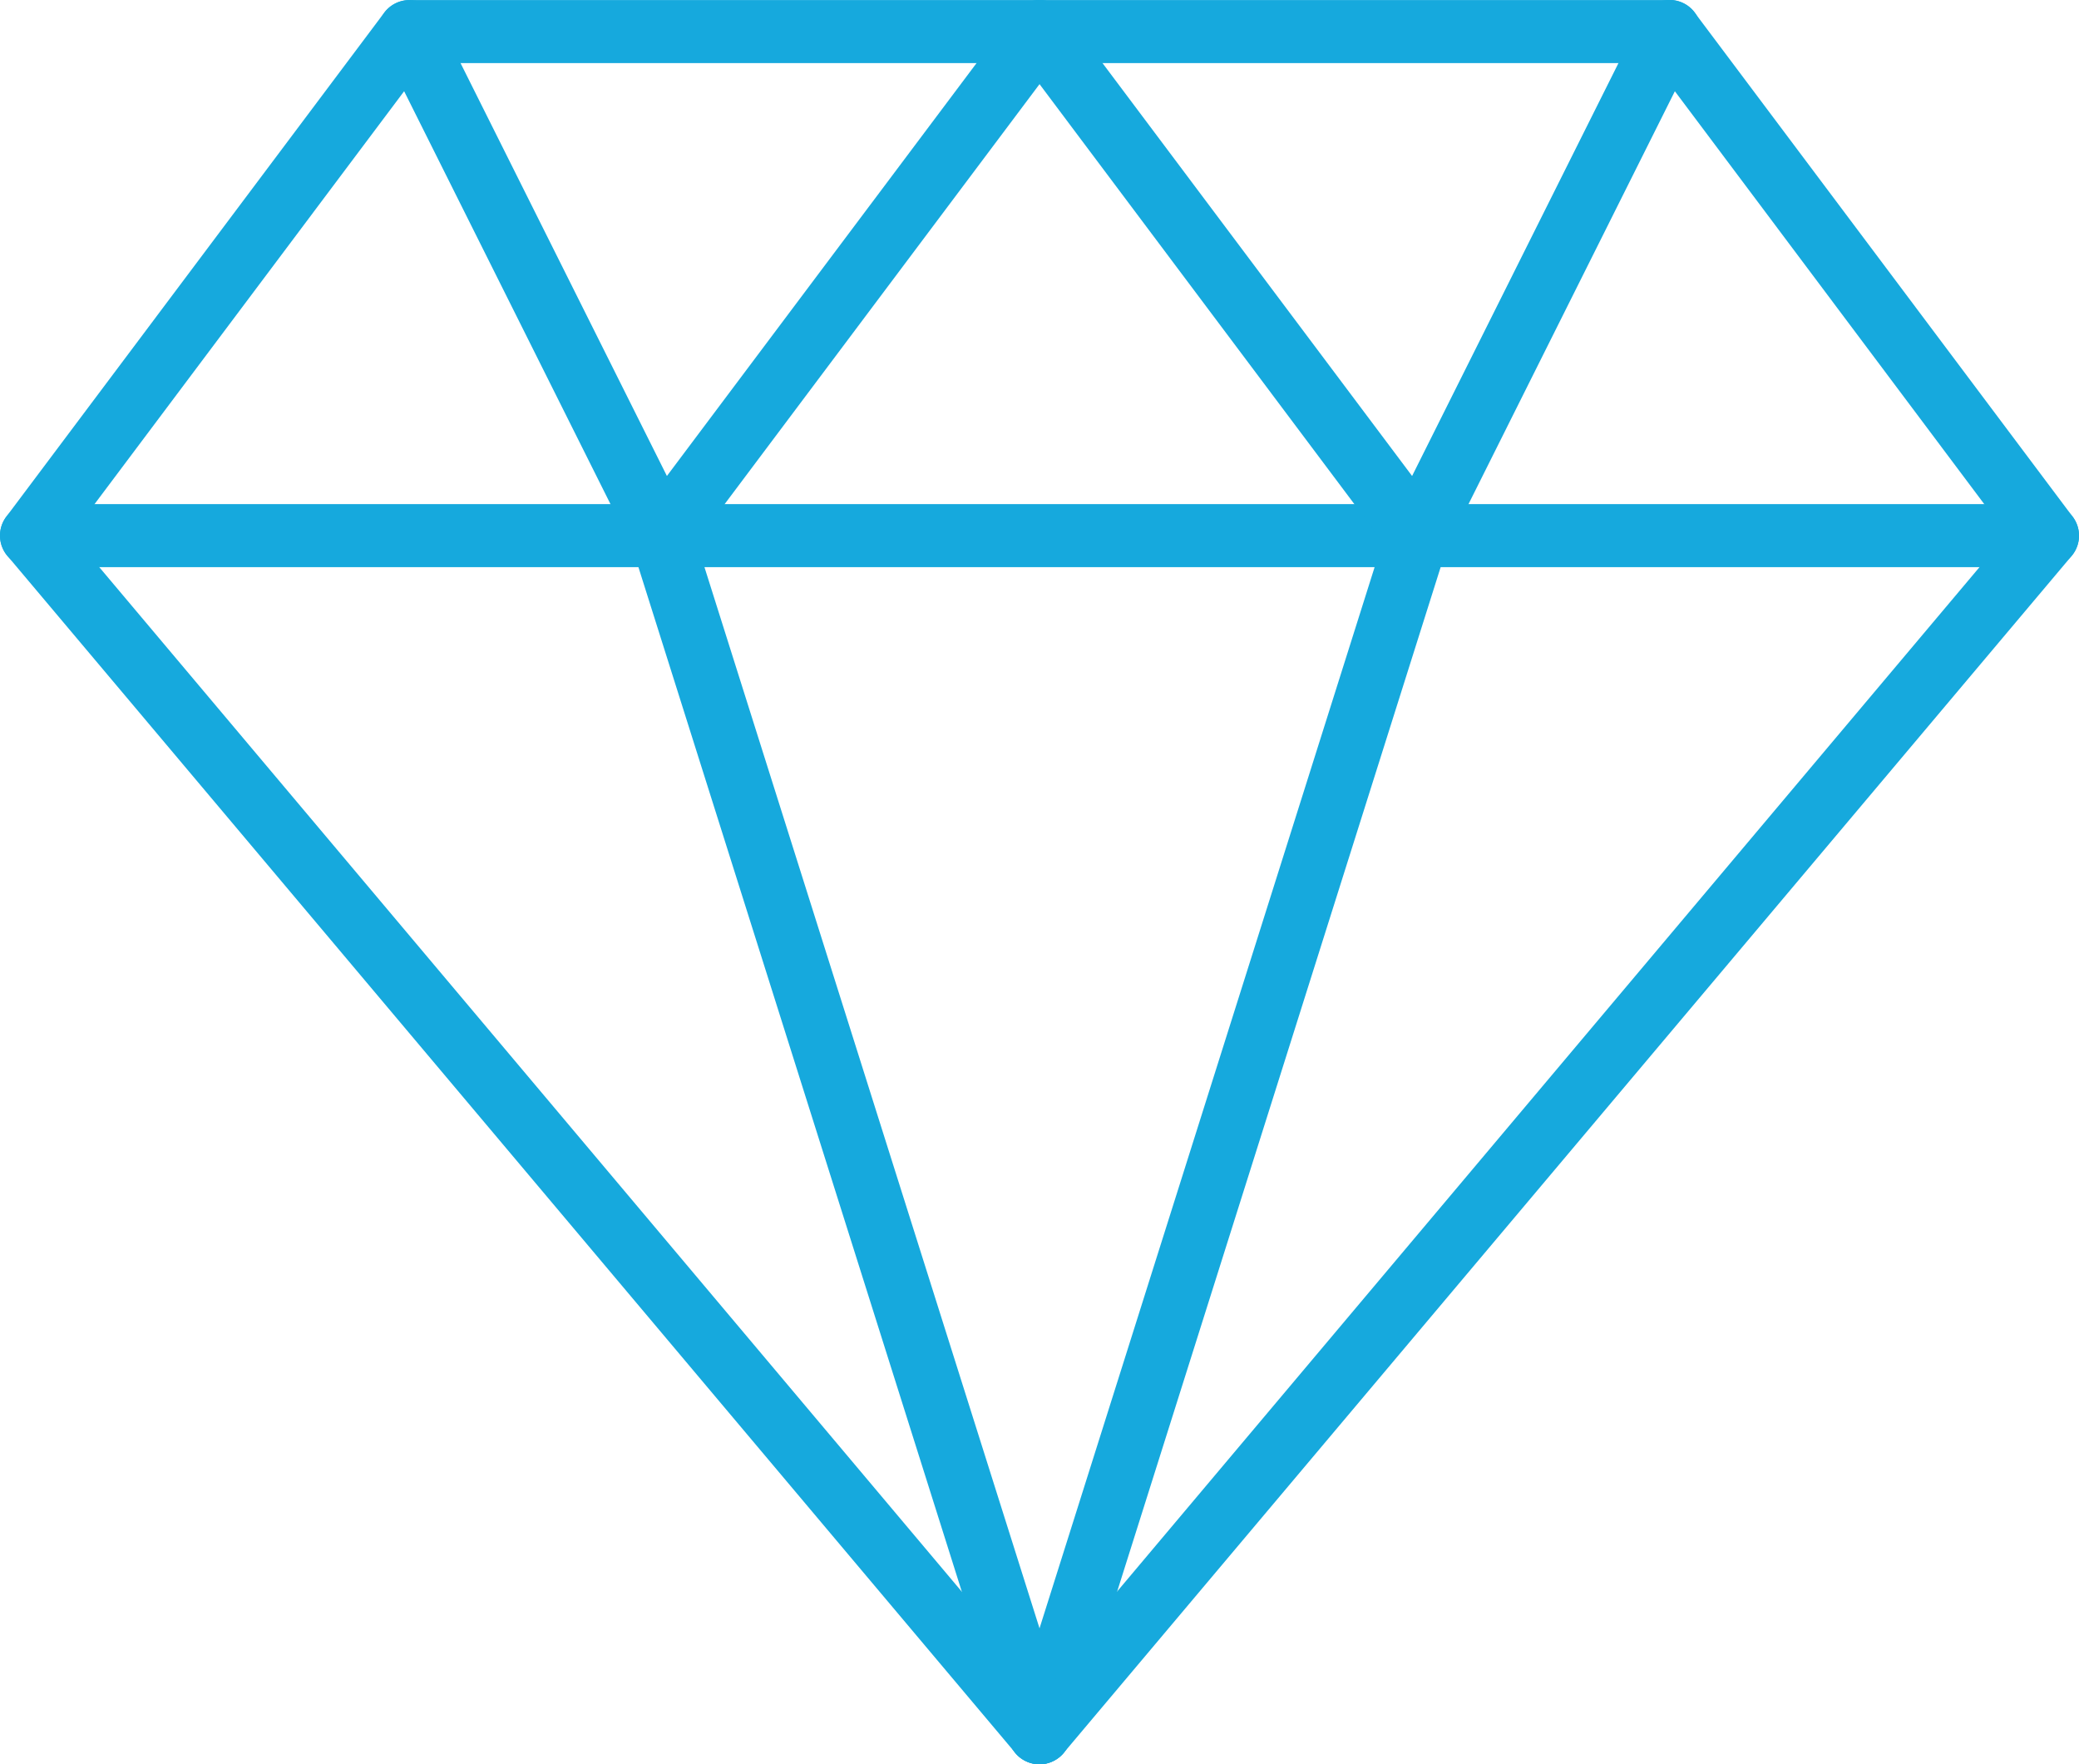 <svg xmlns="http://www.w3.org/2000/svg" width="61.449" height="52.141" viewBox="0 0 61.449 52.141"><defs><style>.a{fill:#16a9dd;}</style></defs><g transform="translate(0 -2.499)"><path class="a" d="M30.725,54.639a.927.927,0,0,1-.711-.331L.22,18.927a.93.93,0,0,1-.034-1.158l11.173-14.9A.93.93,0,0,1,12.1,2.5H49.346a.93.93,0,0,1,.745.372l11.173,14.9a.93.93,0,0,1-.034,1.158L31.436,54.307A.927.927,0,0,1,30.725,54.639ZM2.121,18.294l28.6,33.968,28.6-33.968L48.88,4.362H12.569Z" transform="translate(0 0.001)"/><path class="a" d="M60.518,12.362H.931a.931.931,0,0,1,0-1.862H60.518a.931.931,0,0,1,0,1.862Z" transform="translate(0 6.898)"/><path class="a" d="M16.931,47.742a.9.9,0,0,1-.279-.043.928.928,0,0,1-.607-1.168l11.173-35.38a.93.93,0,1,1,1.775.56L17.819,47.092A.932.932,0,0,1,16.931,47.742Z" transform="translate(13.794 6.898)"/><path class="a" d="M22.1,47.743a.931.931,0,0,1-.888-.652L10.043,11.711a.93.93,0,0,1,1.775-.56L22.99,46.531a.931.931,0,0,1-.607,1.168A.851.851,0,0,1,22.1,47.743Z" transform="translate(8.621 6.897)"/><path class="a" d="M14.38,19.259a.932.932,0,0,1-.834-.514L6.1,3.848a.931.931,0,0,1,1.667-.832l7.448,14.9a.929.929,0,0,1-.832,1.346Z" transform="translate(5.172 0.001)"/><path class="a" d="M10.93,19.259a.931.931,0,0,1-.743-1.49L21.36,2.872a.931.931,0,0,1,1.49,1.117l-11.173,14.9A.934.934,0,0,1,10.93,19.259Z" transform="translate(8.622 0.001)"/><path class="a" d="M28.1,19.26a.928.928,0,0,1-.745-.372L16.186,3.99a.931.931,0,0,1,1.49-1.117l11.173,14.9a.93.93,0,0,1-.186,1.3A.92.92,0,0,1,28.1,19.26Z" transform="translate(13.793)"/><path class="a" d="M22.931,19.259a.932.932,0,0,1-.832-1.348l7.448-14.9a.931.931,0,1,1,1.667.832l-7.448,14.9A.934.934,0,0,1,22.931,19.259Z" transform="translate(18.966 0)"/></g></svg>